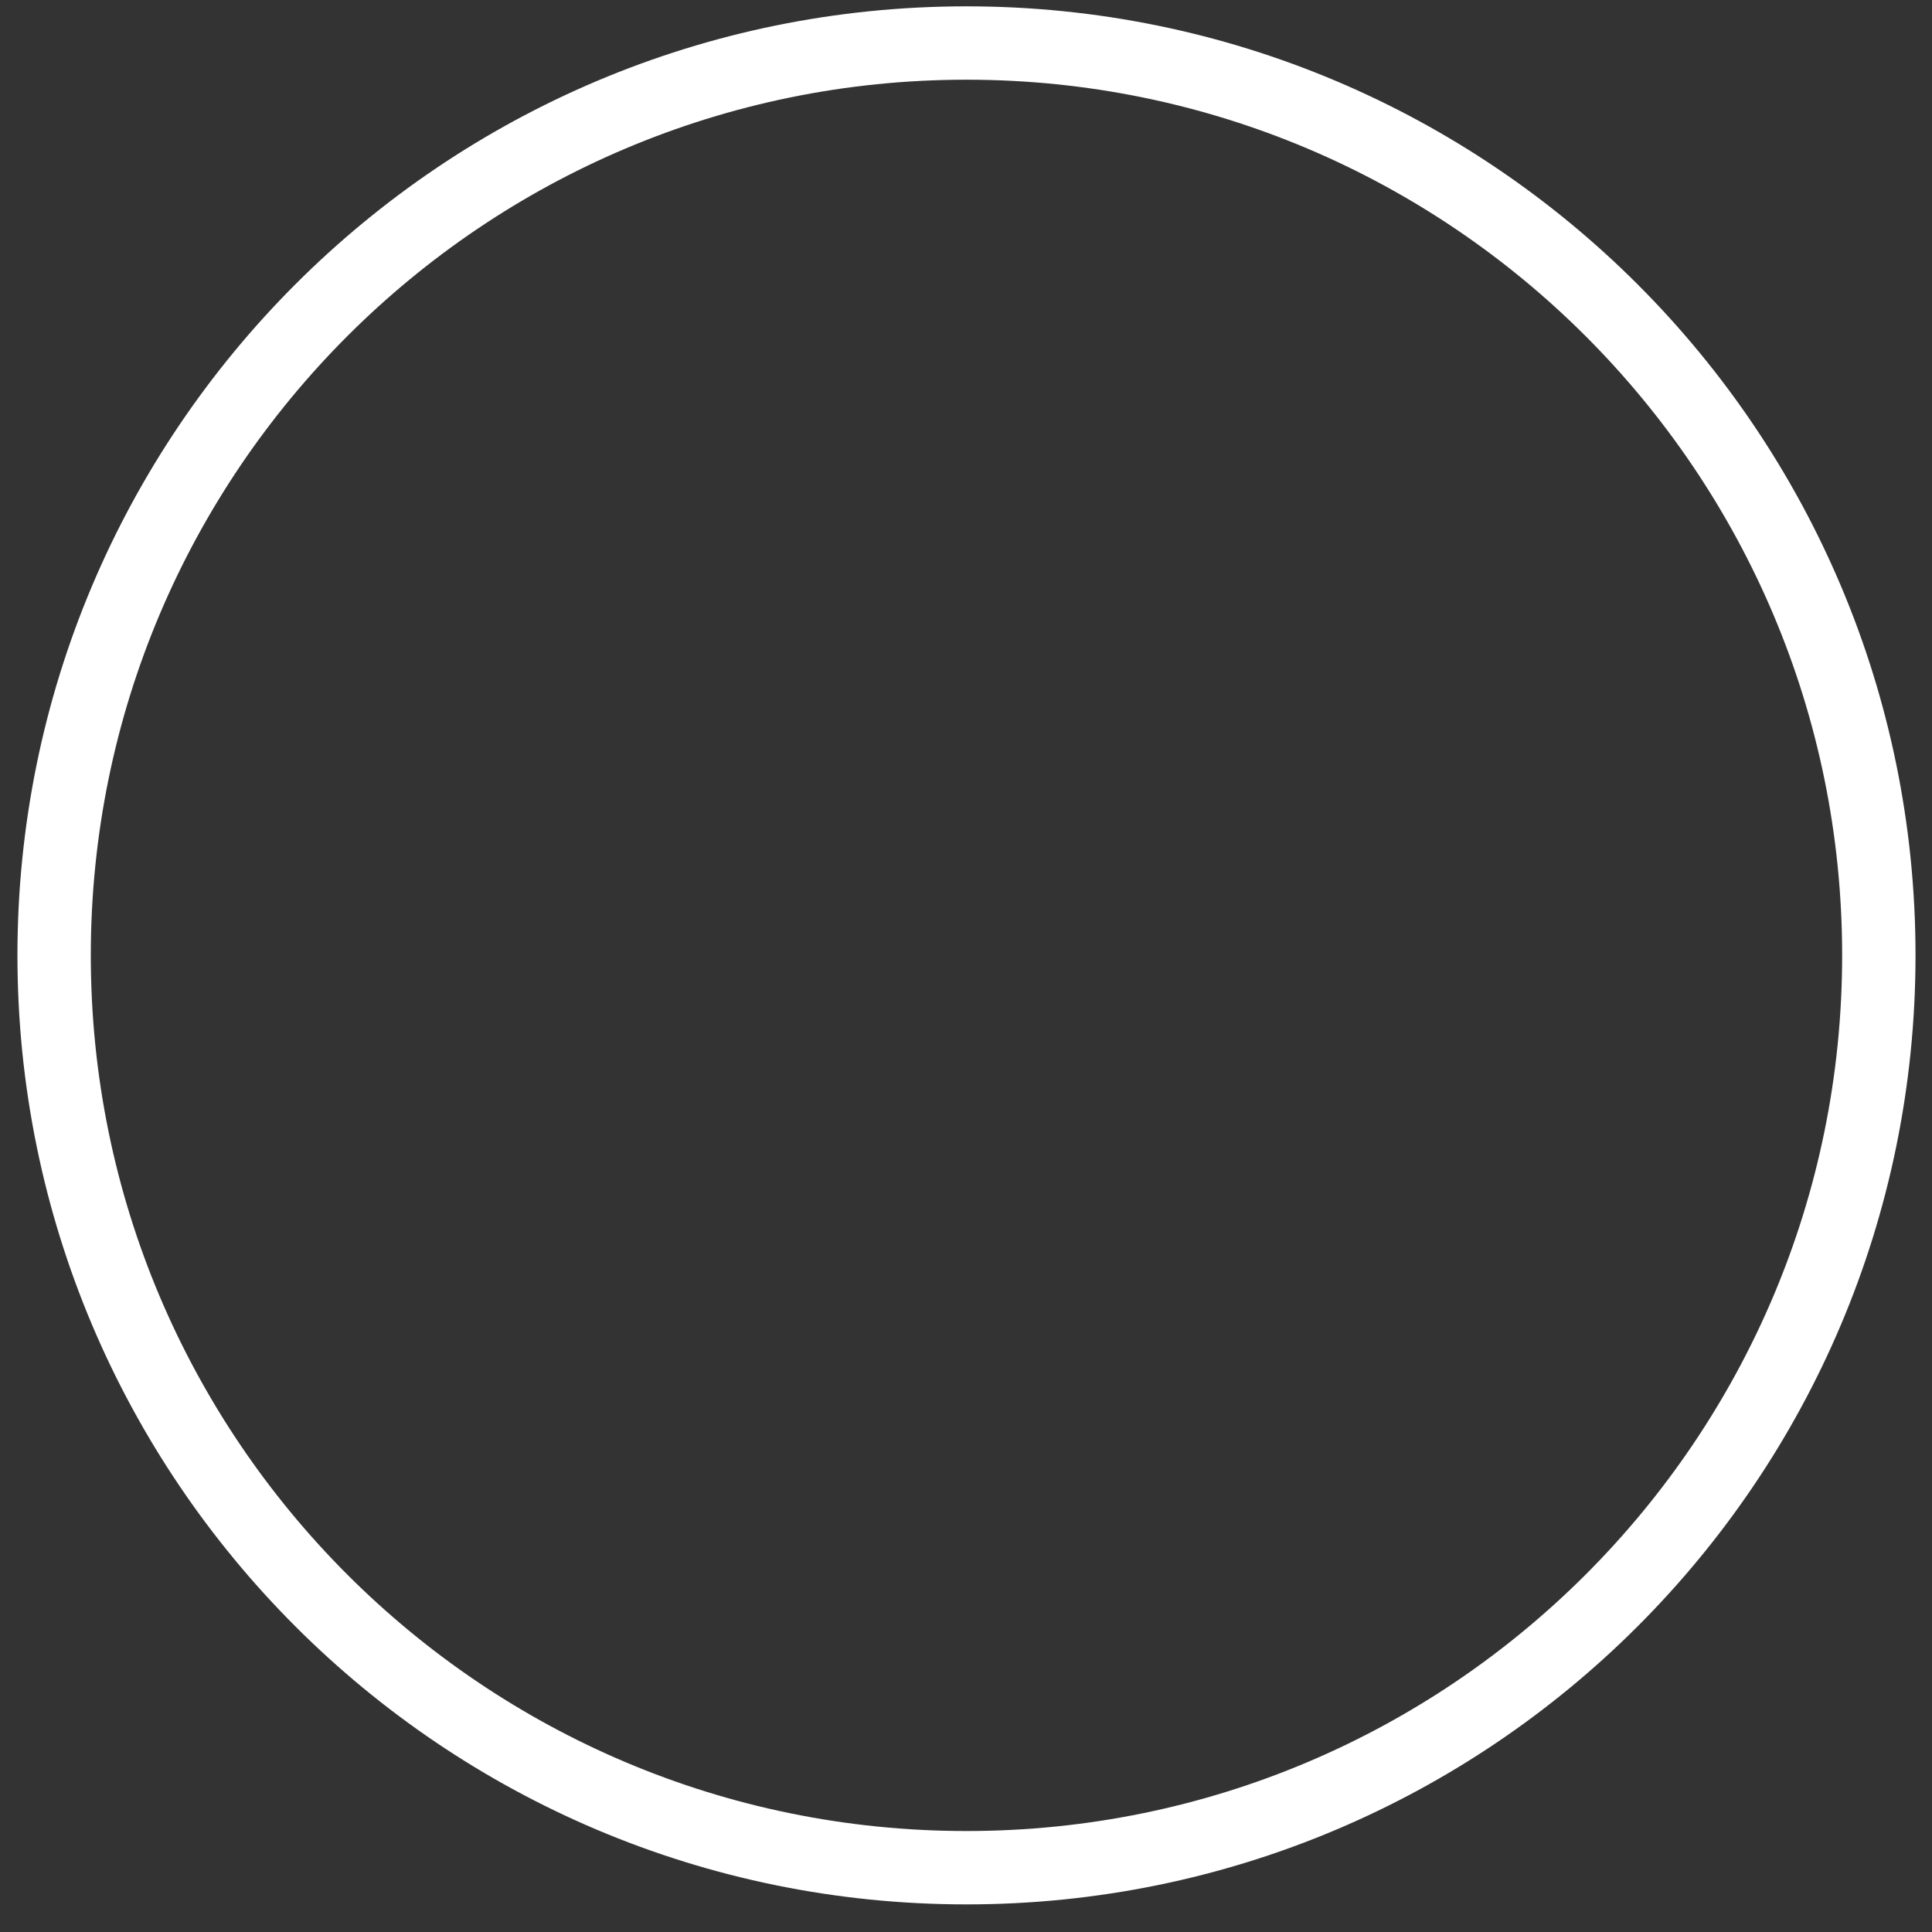 <svg width="79" height="79" fill="none" xmlns="http://www.w3.org/2000/svg"><rect width="100%" height="100%" fill="#333333" stroke="none"/><g clip-path="url(#clip0_95_4486)"><path d="M39.52 76.371c20.603 0 37.306-16.702 37.306-37.306 0-20.604-16.703-37.306-37.307-37.306-20.603 0-37.306 16.702-37.306 37.306 0 20.604 16.703 37.306 37.306 37.306z" stroke="#fff" stroke-width="3" stroke-miterlimit="10" stroke-linecap="round"/></g><defs><clipPath id="clip0_95_4486"><path fill="#fff" transform="translate(.52 .065)" d="M0 0h78v78H0z"/></clipPath></defs></svg>